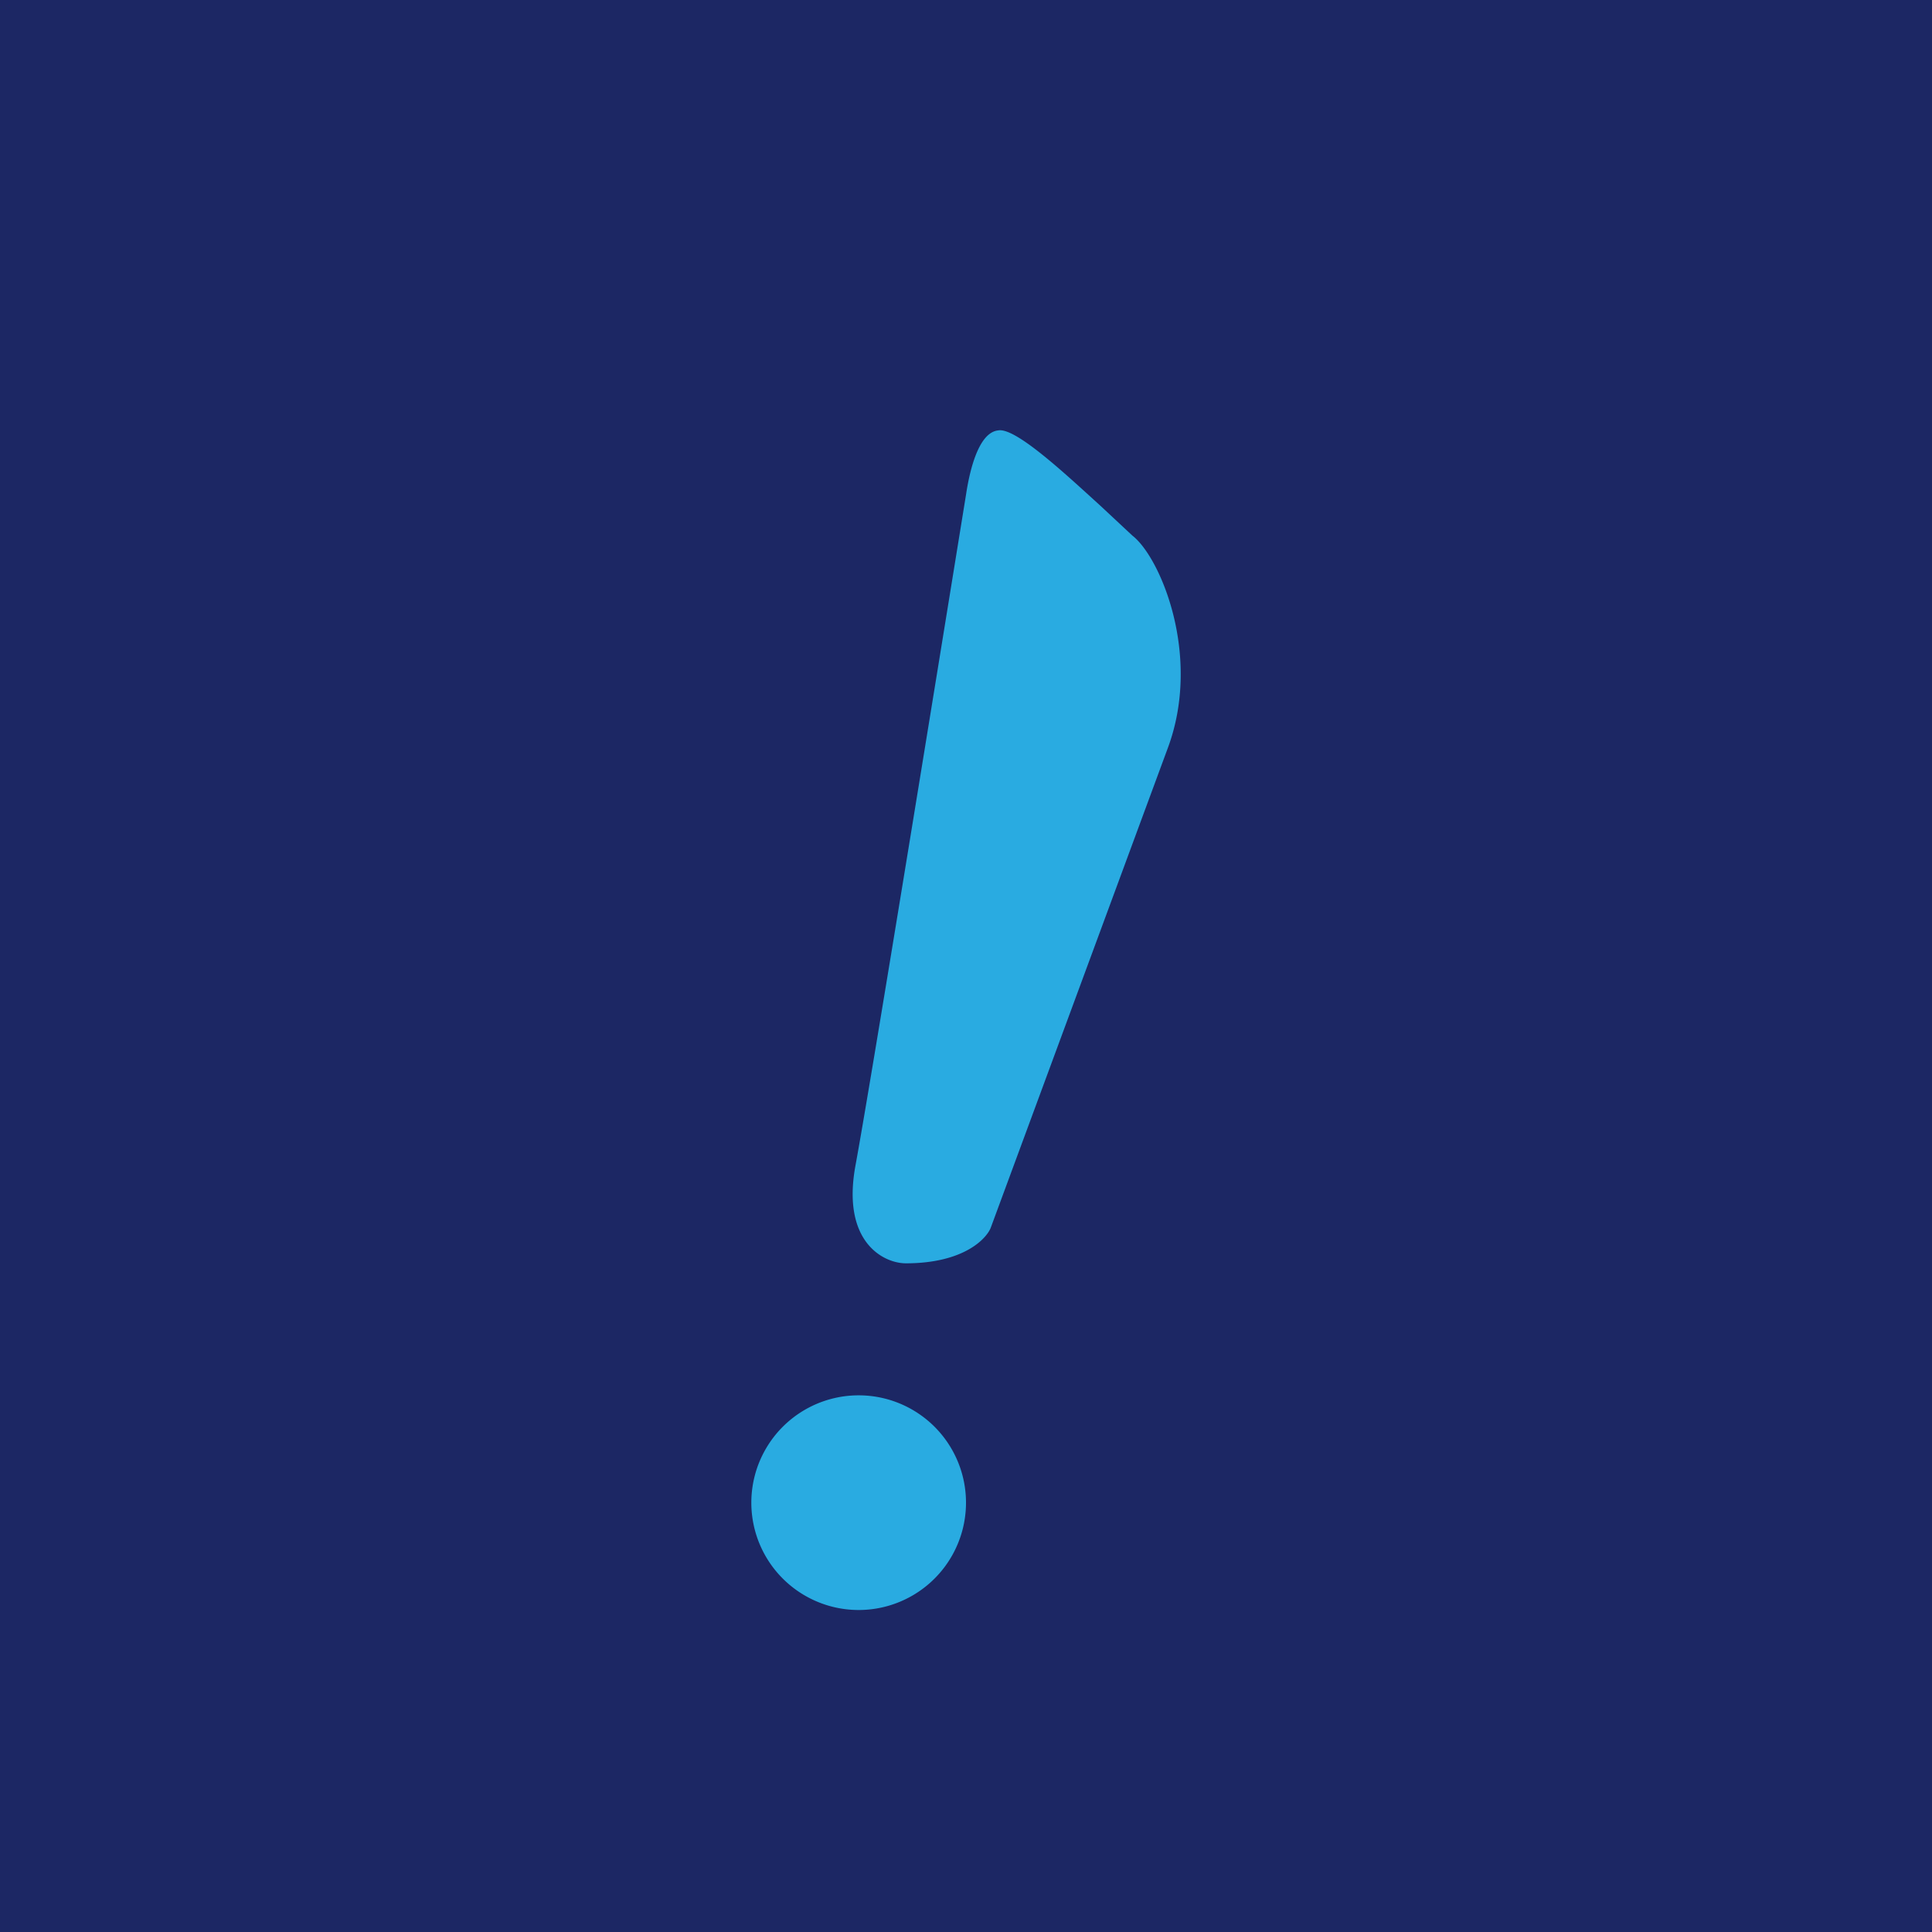 <!-- by TradingView --><svg width="18" height="18" viewBox="0 0 18 18" xmlns="http://www.w3.org/2000/svg"><path fill="#1C2764" d="M0 0h18v18H0z"/><path d="M8.44 11.77c-.21 0-.6-.2-.47-.91.13-.7.74-4.46 1.03-6.25.03-.2.11-.58.3-.6.16-.03.62.4.95.7l.3.28c.26.2.65 1.12.33 1.98l-1.65 4.47c-.04.1-.25.33-.79.33ZM8 15a1 1 0 1 0 0-2 1 1 0 0 0 0 2Z" fill="#29ABE1"/></svg>